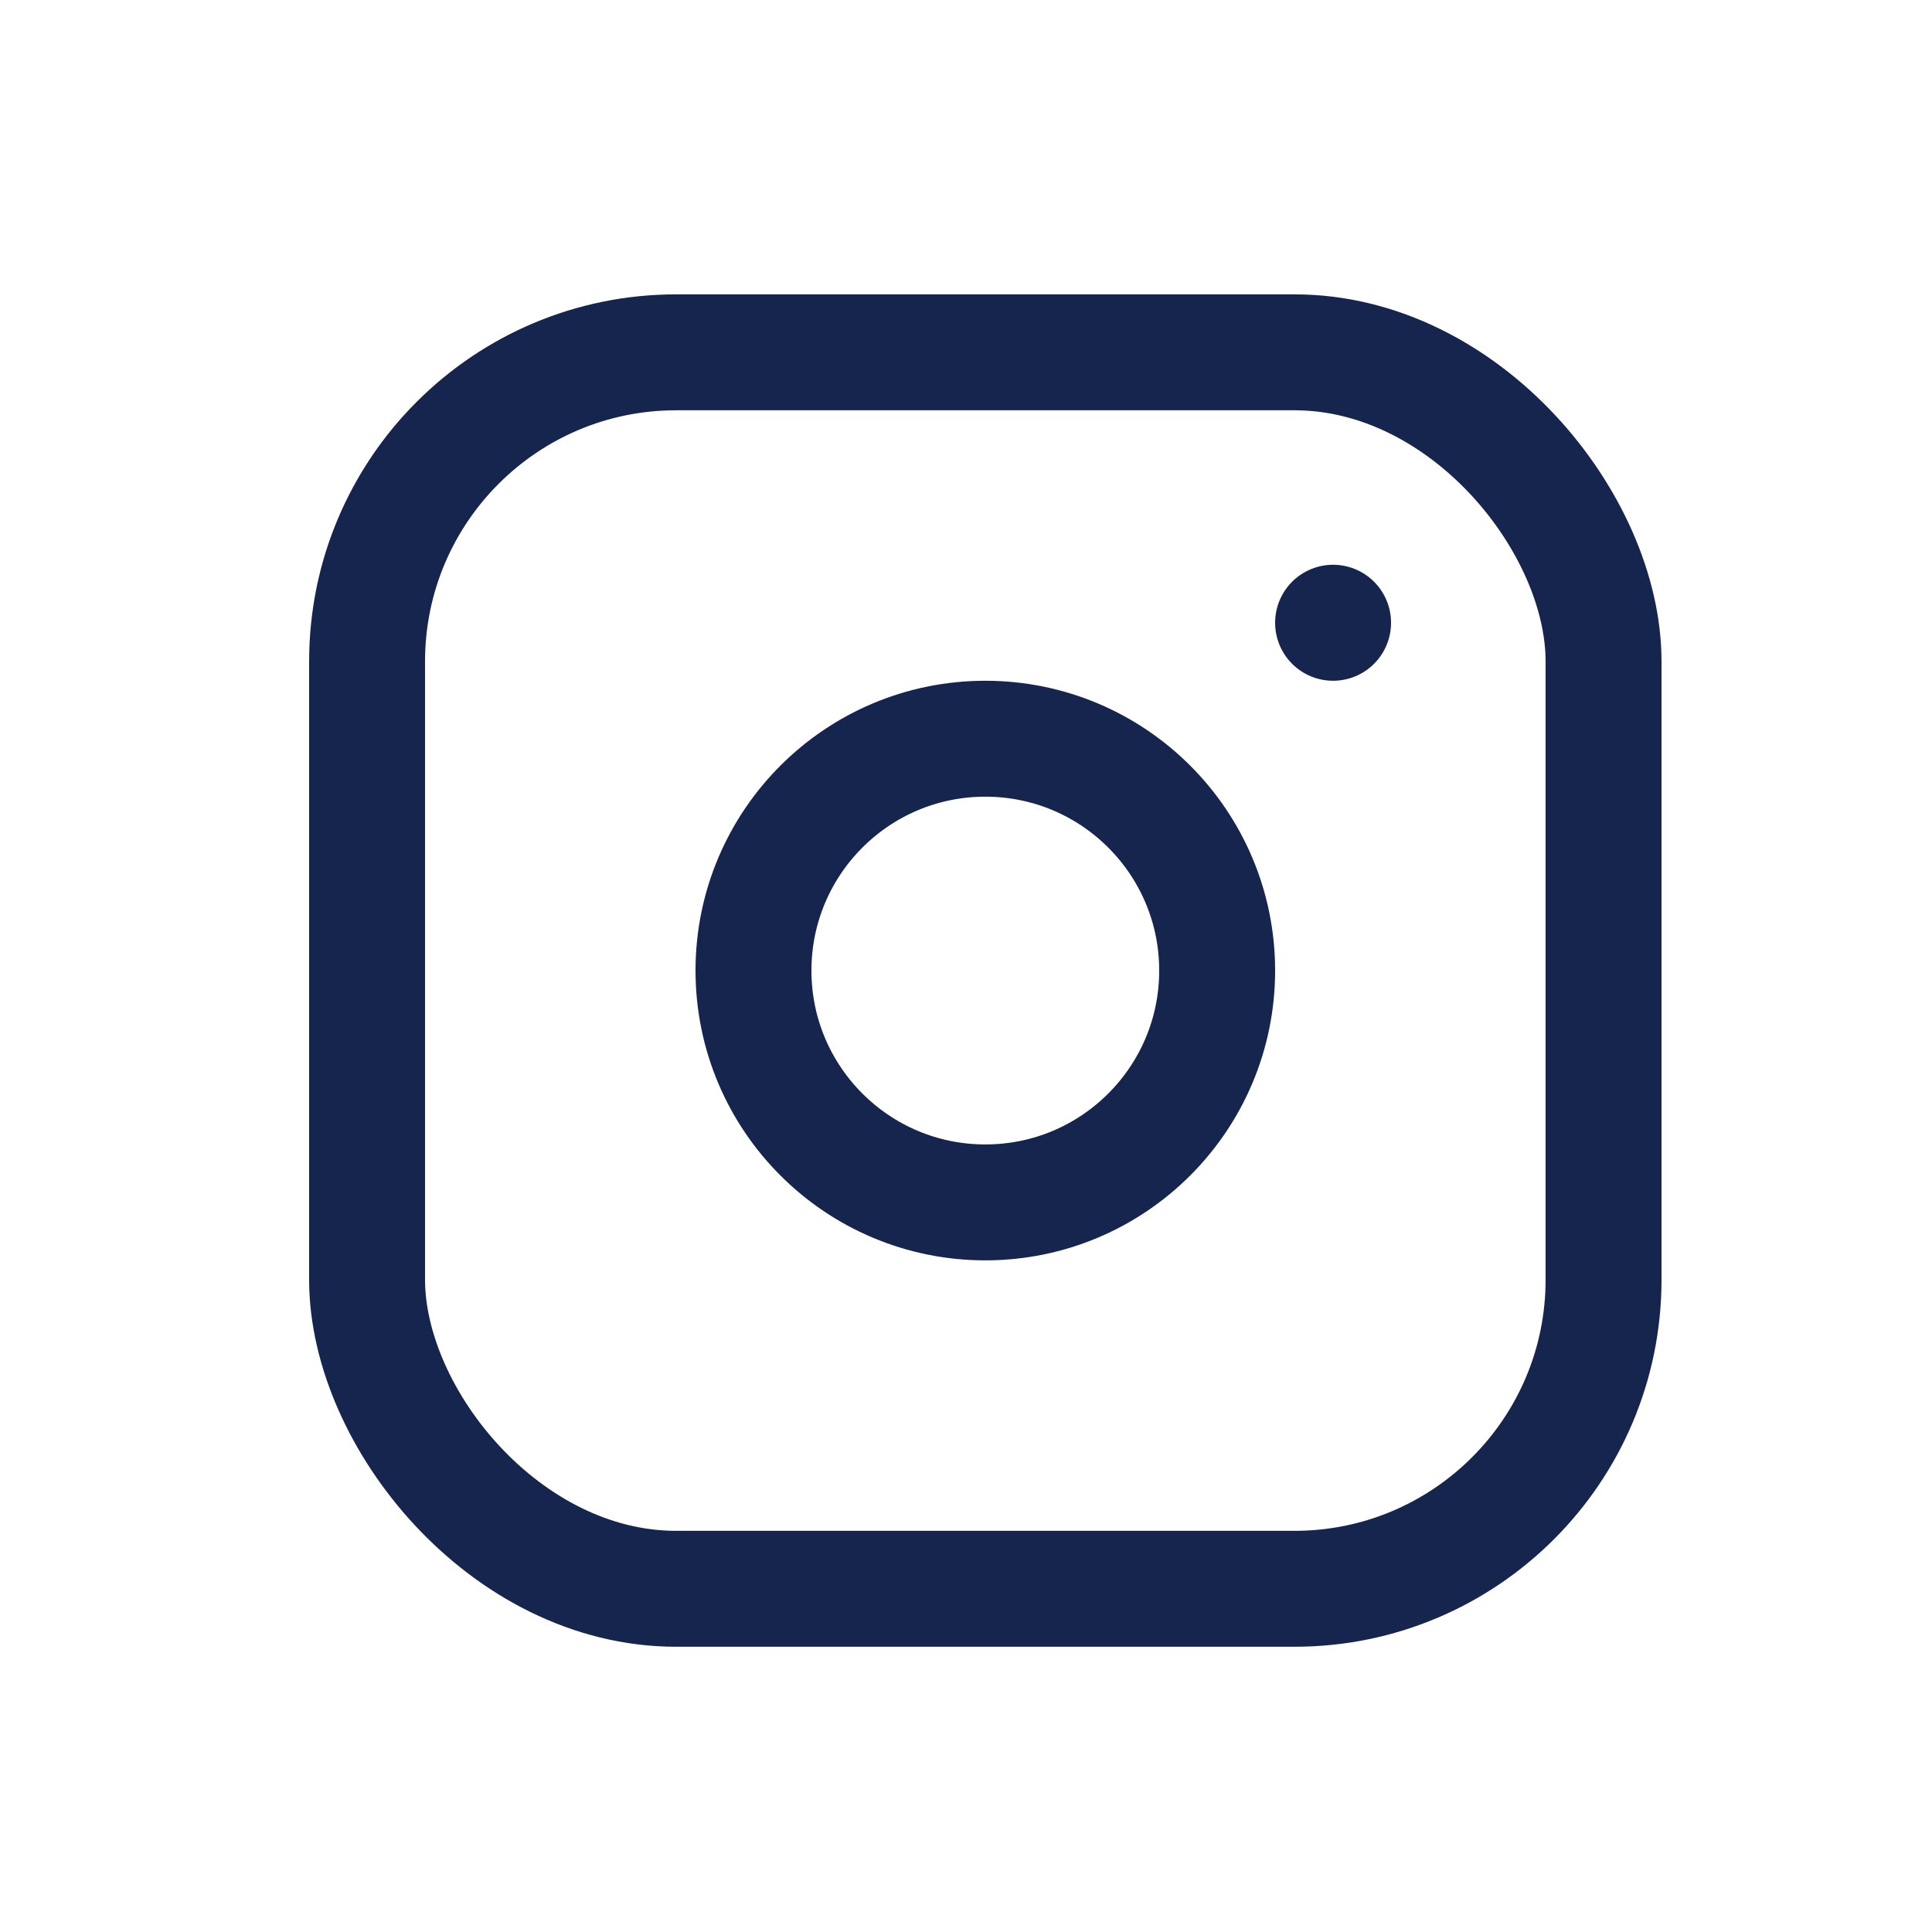 <svg width="25" height="25" viewBox="0 0 25 25" fill="none" xmlns="http://www.w3.org/2000/svg">
<rect x="4.75" y="4.559" width="16" height="16" rx="4" stroke="#16254E" stroke-width="1.5" stroke-linecap="round" stroke-linejoin="round"/>
<circle cx="12.75" cy="12.559" r="3" stroke="#16254E" stroke-width="1.5" stroke-linecap="round" stroke-linejoin="round"/>
<path d="M17.25 8.058V8.059" stroke="#16254E" stroke-width="1.5" stroke-linecap="round" stroke-linejoin="round"/>
</svg>
